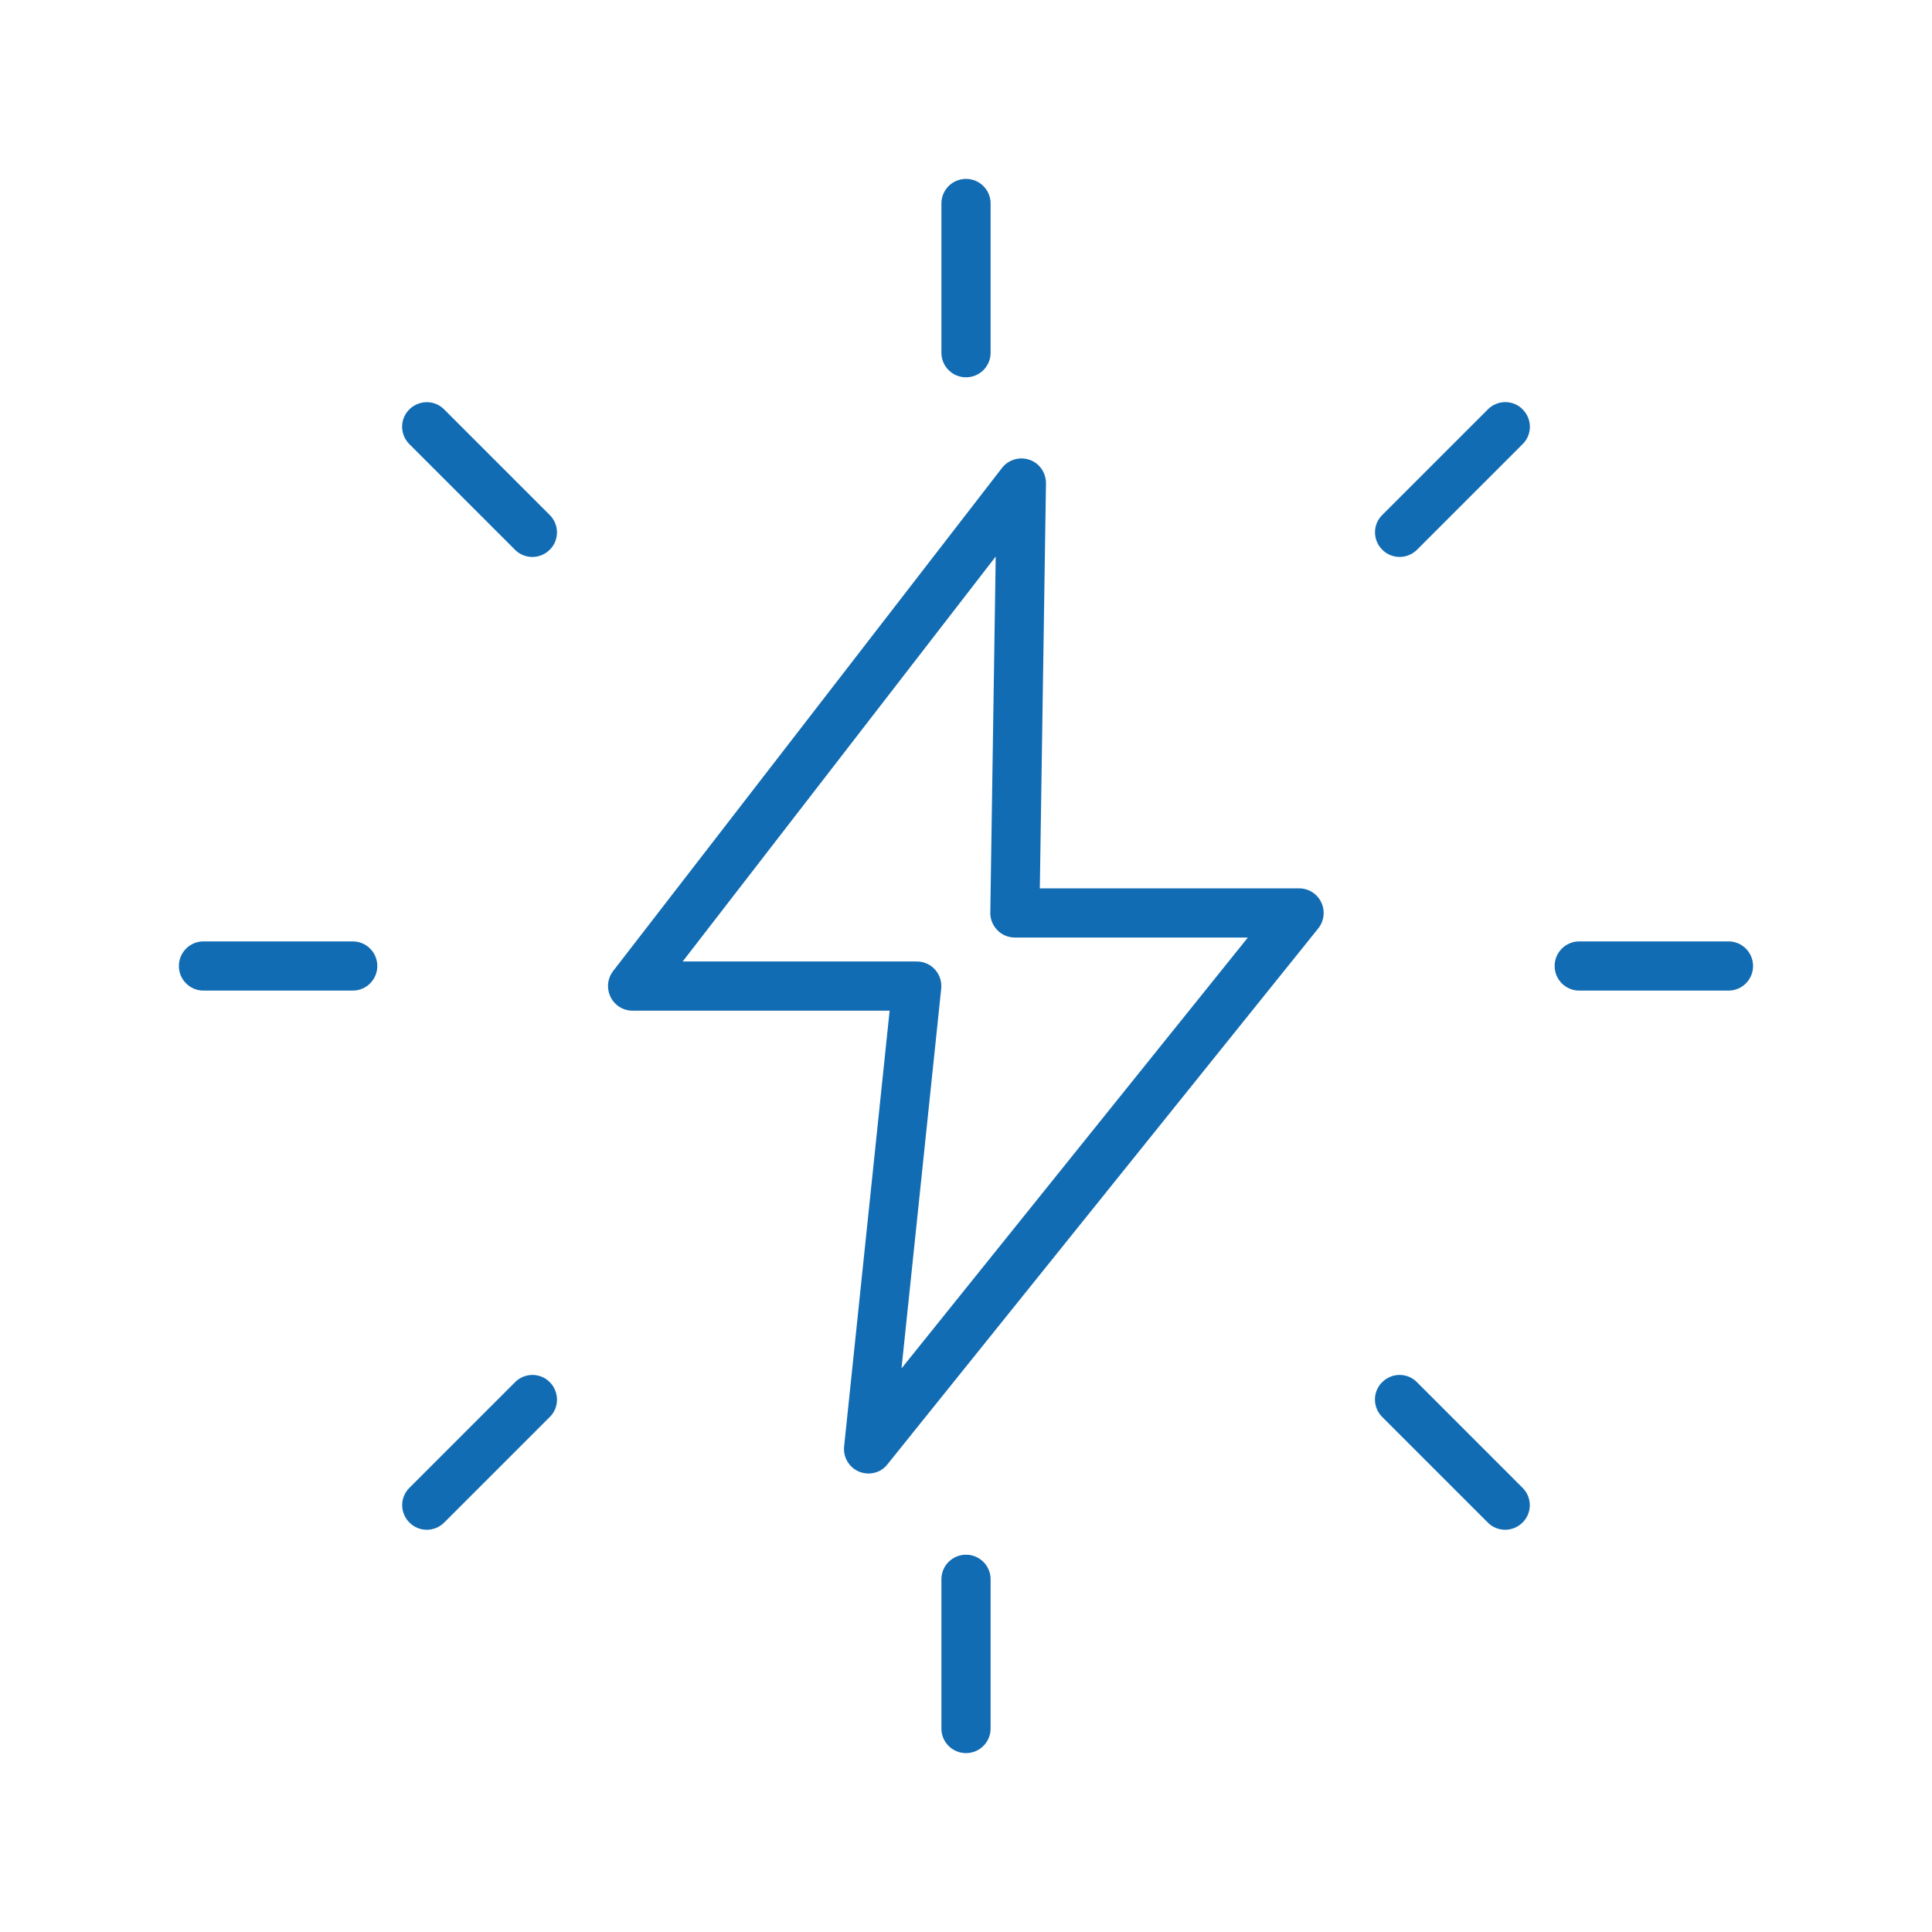 <svg xmlns="http://www.w3.org/2000/svg" fill="none" viewBox="0 0 1080 1080" height="1080" width="1080">
<path fill="#126CB3" d="M485.529 823.709C483.741 823.709 481.954 823.342 480.304 822.7C474.666 820.363 471.229 814.634 471.871 808.538L497.308 564.978H353.622C348.351 564.978 343.585 561.999 341.293 557.278C339.001 552.557 339.551 546.966 342.76 542.794L560.096 261.606C563.717 256.931 569.95 255.097 575.496 257.022C581.133 258.947 584.754 264.31 584.708 270.222L581.271 496.593H726.201C731.471 496.593 736.33 499.618 738.576 504.385C740.867 509.151 740.226 514.835 736.926 518.96L496.123 818.523C493.602 821.869 489.608 823.709 485.529 823.709ZM381.625 537.474H512.521C516.417 537.474 520.13 539.124 522.696 542.012C525.309 544.945 526.546 548.795 526.134 552.691L503.951 764.947L697.551 524.097H567.334C563.668 524.097 560.093 522.63 557.526 519.972C554.959 517.314 553.493 513.785 553.584 510.118L556.609 311.109L381.625 537.474Z"></path>
<path fill="#126CB3" d="M540 210.917C532.392 210.917 526.25 204.776 526.25 197.167V113.75C526.25 106.142 532.392 100 540 100C547.609 100 553.751 106.142 553.751 113.75V197.167C553.751 204.775 547.609 210.917 540 210.917Z"></path>
<path fill="#126CB3" d="M782.41 311.336C778.926 311.336 775.351 310.007 772.693 307.303C767.285 301.895 767.285 293.187 772.693 287.87L831.726 228.838C837.134 223.429 845.842 223.429 851.158 228.838C856.567 234.246 856.567 242.954 851.158 248.27L792.126 307.303C789.422 309.961 785.939 311.336 782.41 311.336Z"></path>
<path fill="#126CB3" d="M966.222 553.751H882.805C875.197 553.751 869.055 547.609 869.055 540.001C869.055 532.392 875.196 526.25 882.805 526.25H966.222C973.83 526.25 979.972 532.392 979.972 540.001C979.972 547.609 973.83 553.751 966.222 553.751Z"></path>
<path fill="#126CB3" d="M841.399 855.149C837.916 855.149 834.341 853.82 831.683 851.116L772.65 792.083C767.242 786.675 767.242 777.967 772.65 772.651C778.058 767.242 786.766 767.242 792.083 772.651L851.115 831.683C856.524 837.091 856.524 845.8 851.115 851.116C848.457 853.774 844.883 855.149 841.399 855.149Z"></path>
<path fill="#126CB3" d="M540 980.005C532.392 980.005 526.25 973.864 526.25 966.255V882.838C526.25 875.23 532.392 869.088 540 869.088C547.609 869.088 553.751 875.23 553.751 882.838V966.255C553.751 973.863 547.609 980.005 540 980.005Z"></path>
<path fill="#126CB3" d="M238.597 855.149C235.114 855.149 231.539 853.82 228.88 851.116C223.472 845.708 223.472 836.999 228.88 831.683L287.913 772.651C293.321 767.242 302.029 767.242 307.346 772.651C312.662 778.059 312.754 786.767 307.346 792.083L248.313 851.116C245.655 853.774 242.126 855.149 238.597 855.149Z"></path>
<path fill="#126CB3" d="M197.167 553.751H113.75C106.142 553.751 100 547.609 100 540.001C100 532.392 106.142 526.25 113.75 526.25H197.167C204.775 526.25 210.917 532.392 210.917 540.001C210.917 547.609 204.776 553.751 197.167 553.751Z"></path>
<path fill="#126CB3" d="M297.587 311.345C294.103 311.345 290.528 310.016 287.87 307.311L228.838 248.279C223.429 242.871 223.429 234.163 228.838 228.846C234.2 223.53 242.954 223.438 248.27 228.846L307.303 287.879C312.711 293.287 312.711 301.995 307.303 307.311C304.645 309.97 301.116 311.345 297.587 311.345Z"></path>
</svg>
